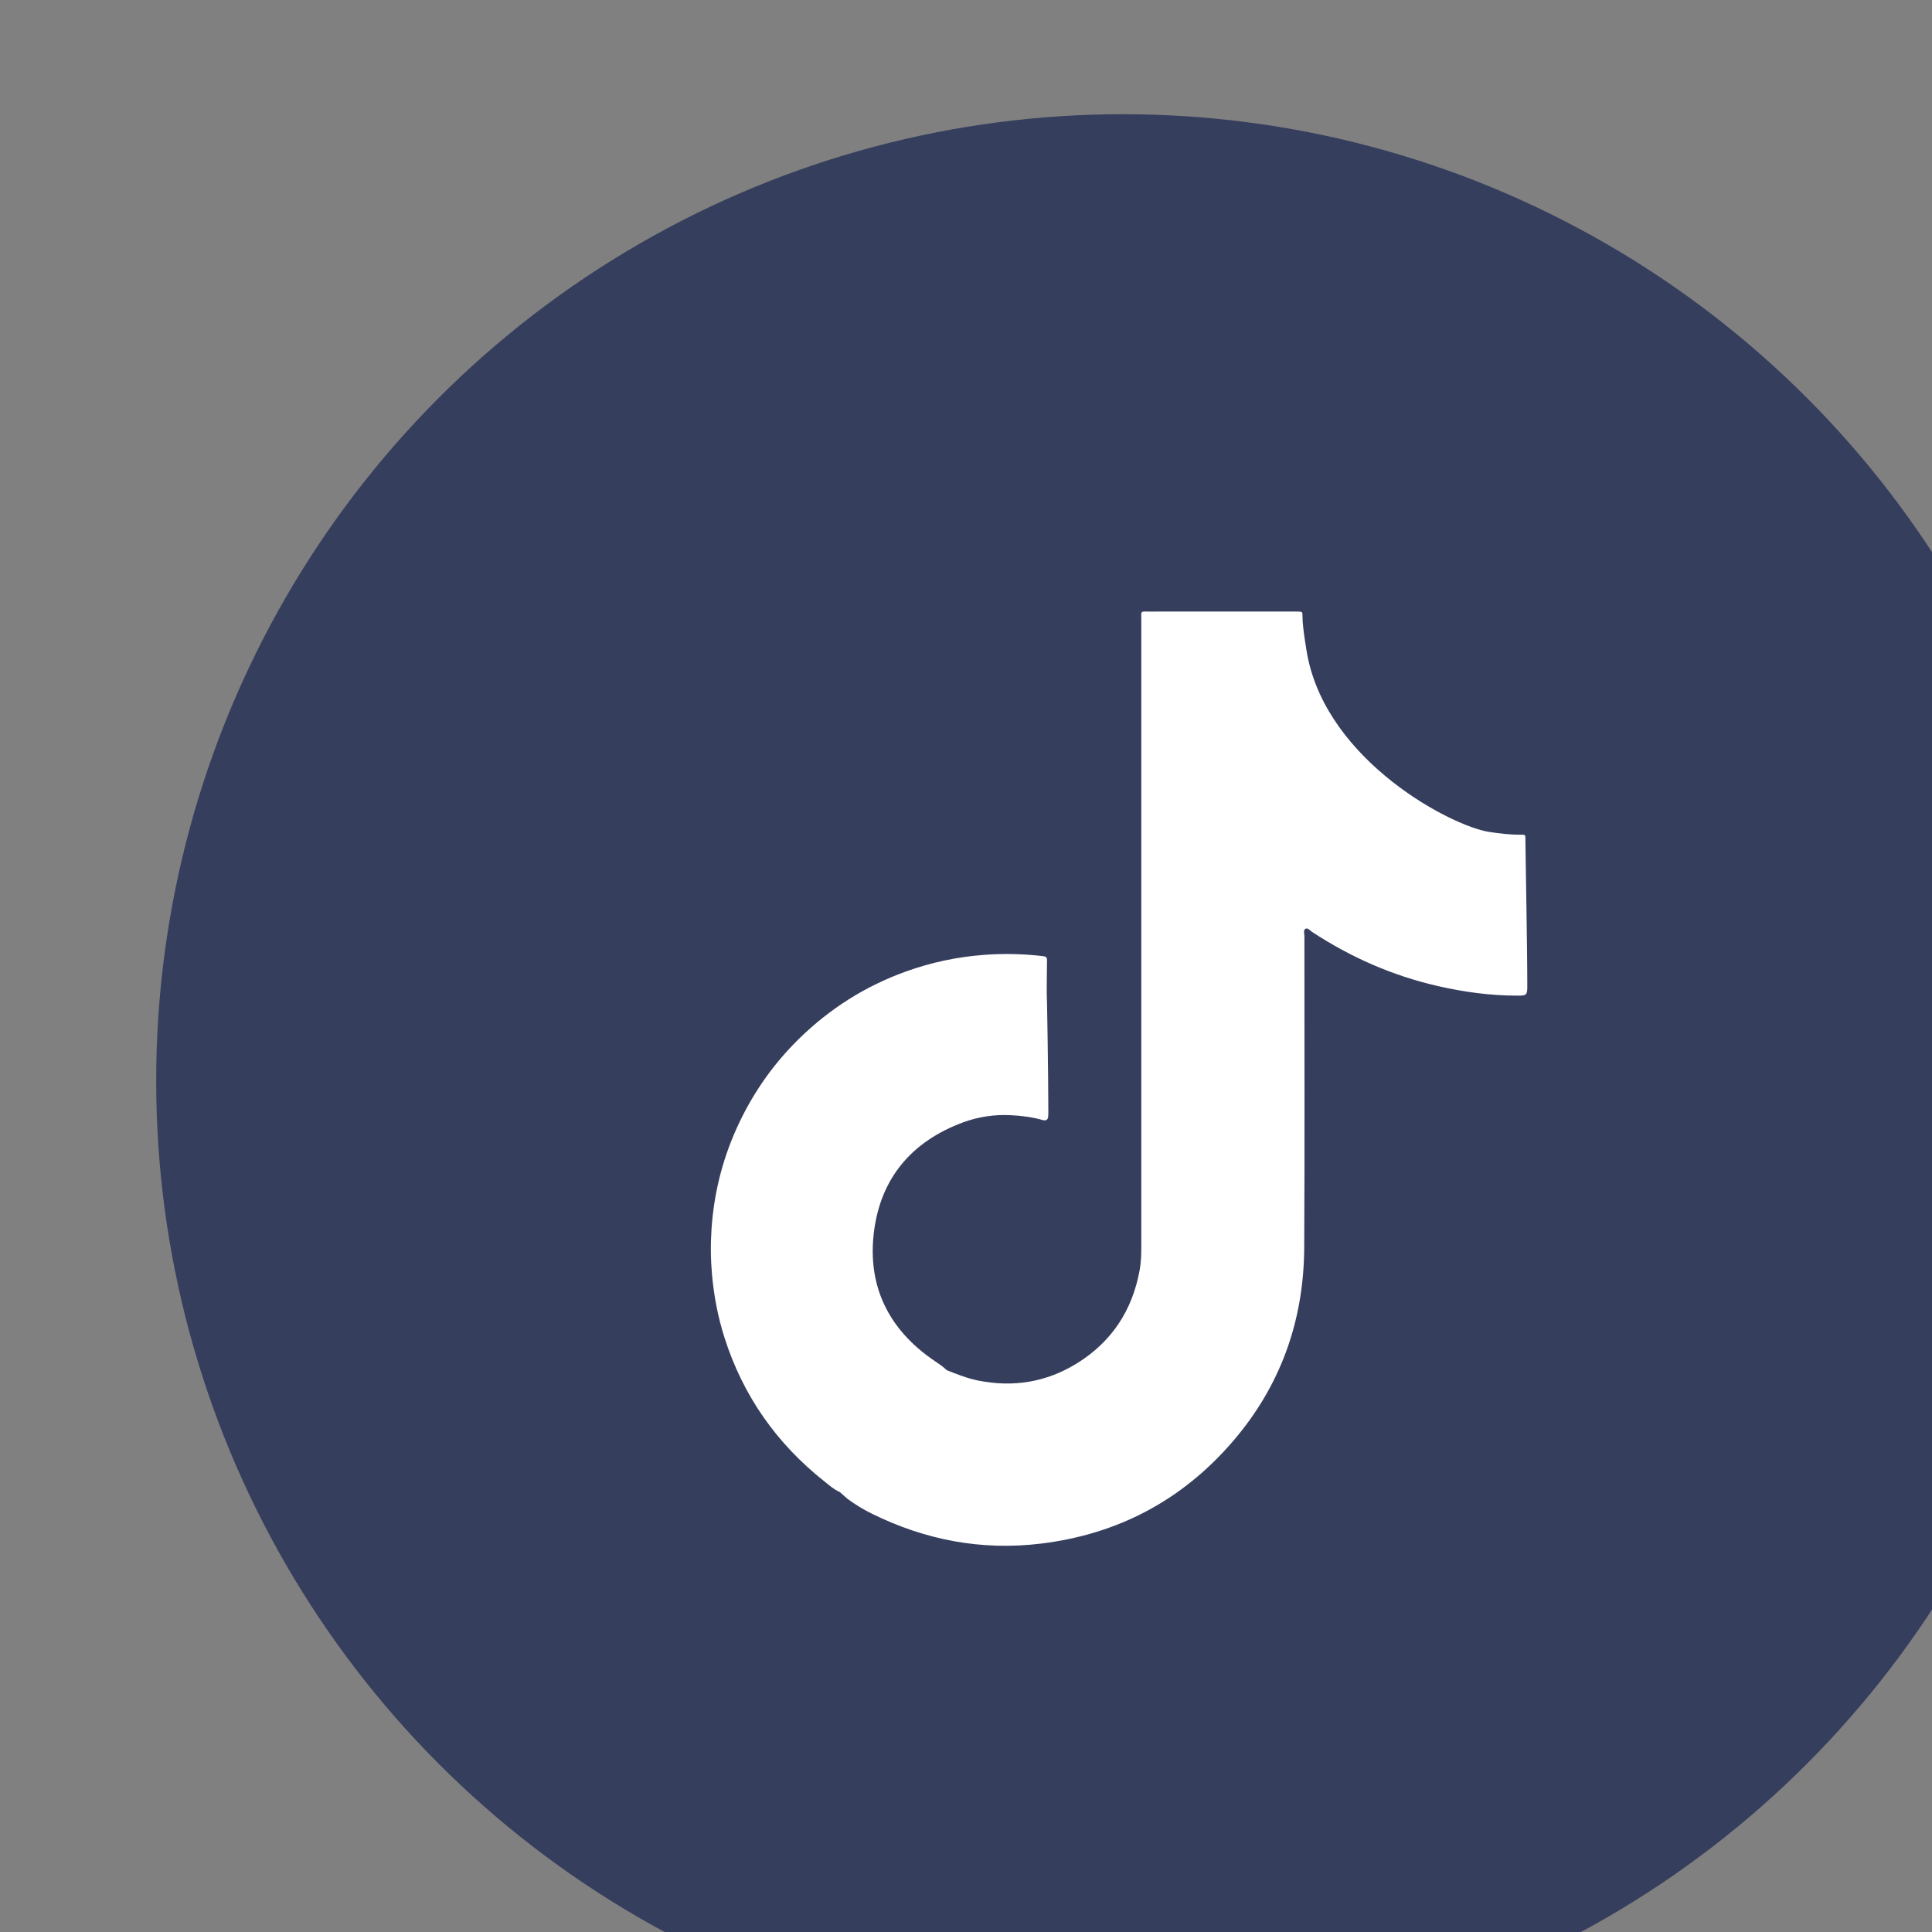<?xml version="1.0" encoding="UTF-8" standalone="no"?><!DOCTYPE svg PUBLIC "-//W3C//DTD SVG 1.1//EN" "http://www.w3.org/Graphics/SVG/1.1/DTD/svg11.dtd"><svg width="45px" height="45px" version="1.1" xmlns="http://www.w3.org/2000/svg" xmlns:xlink="http://www.w3.org/1999/xlink" xml:space="preserve" xmlns:serif="http://www.serif.com/" style="fill-rule:evenodd;clip-rule:evenodd;stroke-linejoin:round;stroke-miterlimit:2;"><rect width="100%" height="100%" fill="#808080" stroke="none"/><g transform="matrix(1,0,0,1,-976.386,-215.492)"><g id="Artboard19" transform="matrix(0.473,0,0,0.473,-5528.74,-4590.74)"><rect x="13760.5" y="10166.7" width="95.19" height="95.19" style="fill:none;"/><clipPath id="_clip1"><rect x="13760.5" y="10166.7" width="95.19" height="95.19"/></clipPath><g clip-path="url(#_clip1)"><g transform="matrix(2.38,0,0,2.38,12011.2,9653.92)"><circle cx="755.042" cy="235.492" r="20" style="fill:rgb(54,62,94);"/></g><g transform="matrix(0.529,0,0,0.529,13609.2,9964.35)"><path d="M413.658,450.157C413.659,449.765 413.647,449.75 413.237,449.754C412.248,449.763 411.27,449.645 410.298,449.498C406.766,448.965 395.311,442.956 393.373,433.126C393.334,432.934 392.902,430.495 392.907,429.456C392.91,428.991 392.901,428.99 392.443,428.983C392.337,428.981 392.231,428.983 392.125,428.983C387.643,428.983 383.16,428.98 378.677,428.984C377.774,428.985 377.901,428.872 377.901,429.778C377.898,449.218 377.898,468.659 377.902,488.1C377.902,488.825 377.881,489.549 377.754,490.26C377.078,494.021 375.151,496.966 371.89,498.977C369.065,500.719 365.998,501.216 362.742,500.572C361.716,500.369 360.753,499.982 359.789,499.6C359.71,499.528 359.632,499.457 359.554,499.386C359.23,499.114 358.873,498.89 358.525,498.649C354.375,495.775 352.407,491.786 353.006,486.797C353.614,481.736 356.526,478.3 361.323,476.53C362.754,476.002 364.262,475.784 365.792,475.866C366.777,475.918 367.758,476.043 368.713,476.315C369.043,476.409 369.222,476.292 369.239,475.942C369.245,475.818 369.248,475.695 369.248,475.572C369.249,472.082 369.118,464.459 369.1,464.442C369.107,463.437 369.107,462.432 369.125,461.428C369.131,461.138 368.987,461.088 368.743,461.059C366.935,460.844 365.127,460.804 363.308,460.937C360.795,461.121 358.36,461.636 355.993,462.488C352.217,463.846 348.903,465.945 346.042,468.748C343.585,471.155 341.654,473.938 340.238,477.075C338.882,480.077 338.106,483.229 337.892,486.509C337.798,487.932 337.816,489.36 337.948,490.788C338.13,492.761 338.504,494.691 339.104,496.576C340.829,501.993 343.963,506.437 348.411,509.962C348.863,510.321 349.297,510.714 349.839,510.947C350.066,511.148 350.293,511.35 350.52,511.551C351.24,512.094 352.011,512.558 352.817,512.956C357.799,515.417 363.047,516.417 368.579,515.742C375.756,514.865 381.736,511.685 386.443,506.205C390.874,501.047 393.027,494.992 393.066,488.224C393.122,478.542 393.079,468.86 393.085,459.178C393.085,458.947 392.952,458.619 393.207,458.503C393.406,458.412 393.606,458.676 393.793,458.799C397.397,461.166 401.282,462.877 405.49,463.84C407.939,464.4 410.413,464.74 412.932,464.736C413.727,464.735 413.832,464.695 413.833,463.908C413.838,460.469 413.657,451.07 413.658,450.157Z" style="fill:white;fill-rule:nonzero;"/></g></g></g></g></svg>